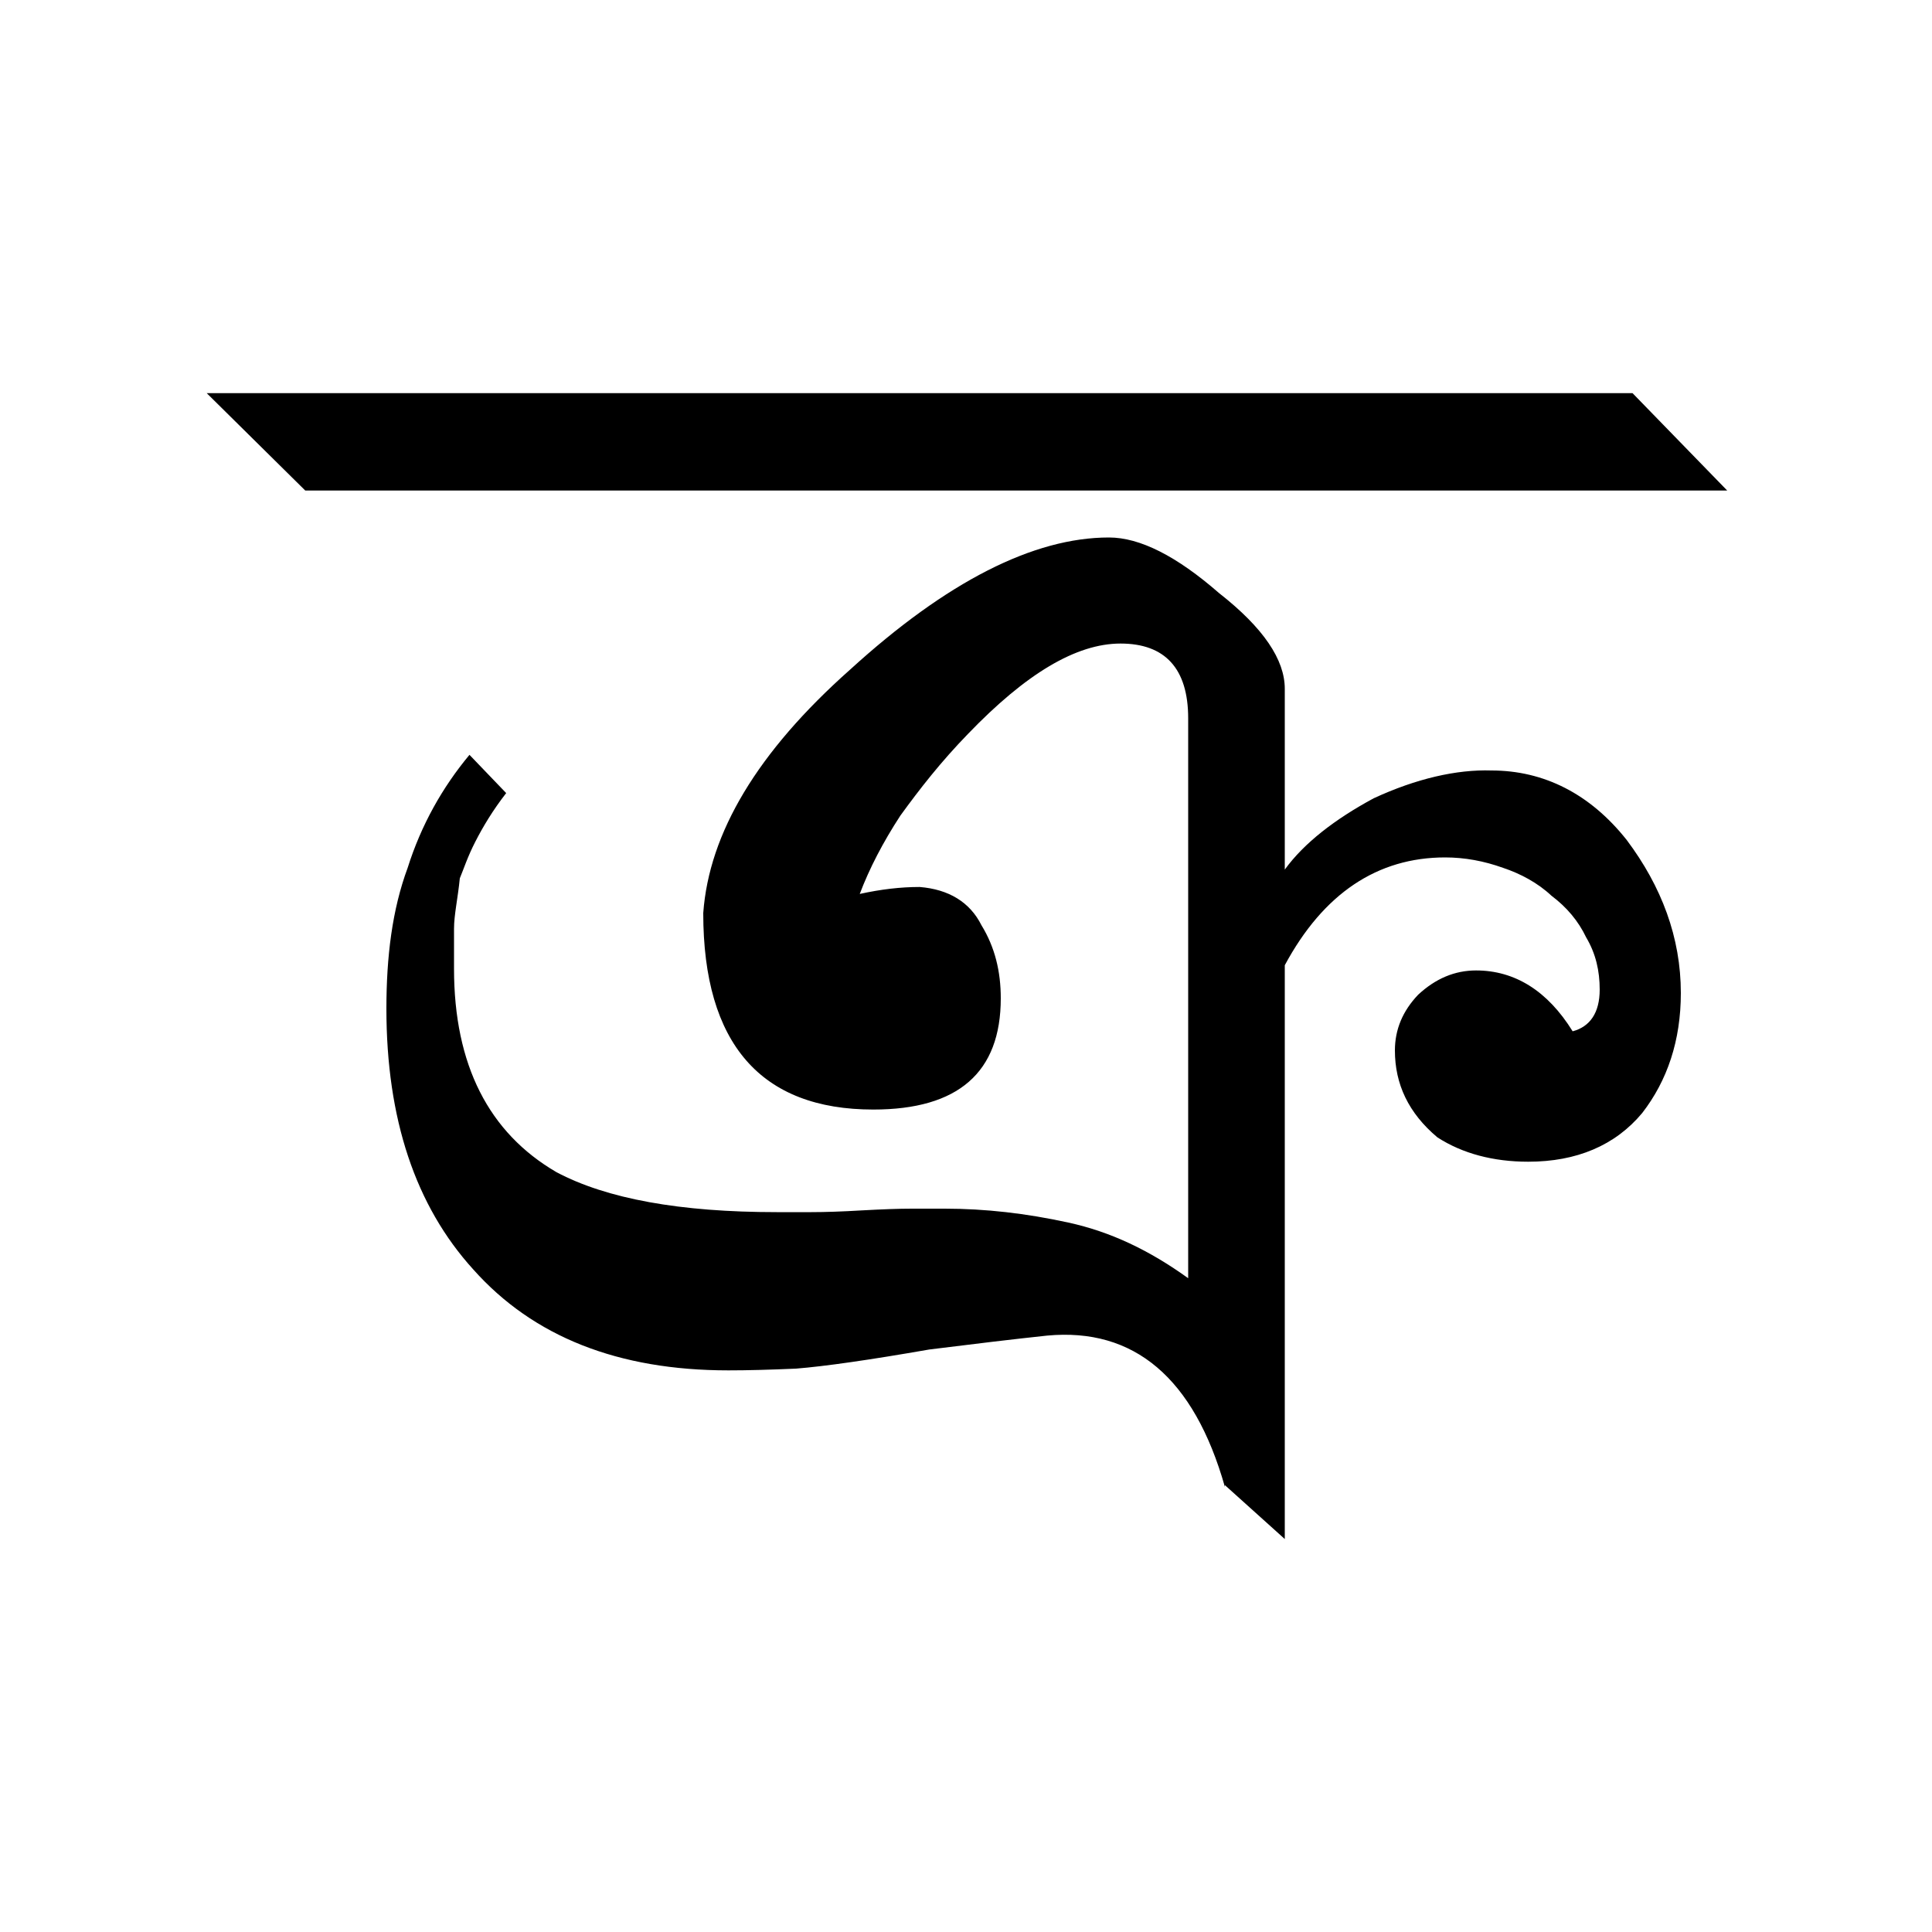 <?xml version="1.0" encoding="UTF-8" standalone="no"?>
<!-- Created with Inkscape (http://www.inkscape.org/) -->

<svg xmlns:dc="http://purl.org/dc/elements/1.1/" xmlns:cc="http://creativecommons.org/ns#" xmlns:rdf="http://www.w3.org/1999/02/22-rdf-syntax-ns#" xmlns:svg="http://www.w3.org/2000/svg" xmlns="http://www.w3.org/2000/svg" xmlns:sodipodi="http://sodipodi.sourceforge.net/DTD/sodipodi-0.dtd" xmlns:inkscape="http://www.inkscape.org/namespaces/inkscape" width="100" height="100" id="svg3847" version="1.1" inkscape:version="0.48.0 r9654" sodipodi:docname="Kya.svg">
 <defs id="defs3849" />
 <sodipodi:namedview id="base" pagecolor="#ffffff" bordercolor="#666666" borderopacity="1.0" inkscape:pageopacity="0.0" inkscape:pageshadow="2" inkscape:zoom="2.8" inkscape:cx="-5.268" inkscape:cy="49.04" inkscape:document-units="px" inkscape:current-layer="layer1" showgrid="false" inkscape:window-width="1366" inkscape:window-height="749" inkscape:window-x="-4" inkscape:window-y="-4" inkscape:window-maximized="1" />
 <g inkscape:label="Layer 1" inkscape:groupmode="layer" id="layer1" transform="translate(0,-952.4)">
  <path inkscape:connector-curvature="0" style="font-size:90px;font-style:normal;font-variant:normal;font-weight:normal;font-stretch:normal;line-height:125%;letter-spacing:0px;word-spacing:0px;fill:black;fill-opacity:1;stroke:none;font-family:Kalpurush;-inkscape-font-specification:Kalpurush" id="path4728" d="M 929.7,42.89 L 856.1,42.89 L 851,37.85 L 924.8,37.85 L 929.7,42.89 M 927.3,68.9 C 927.3,71.36 926.6,73.43 925.3,75.11 C 923.9,76.79 921.9,77.63 919.4,77.63 C 917.6,77.63 916,77.21 914.7,76.37 C 913.2,75.11 912.5,73.61 912.5,71.87 C 912.5,70.79 912.9,69.83 913.7,68.99 C 914.6,68.15 915.6,67.73 916.7,67.73 C 918.7,67.73 920.4,68.78 921.7,70.88 C 922.6,70.64 923.1,69.92 923.1,68.72 C 923.1,67.76 922.9,66.86 922.4,66.02 C 922,65.18 921.4,64.46 920.6,63.86 C 919.9,63.2 919,62.72 918.1,62.42 C 917.1,62.06 916.1,61.88 915.1,61.88 C 911.6,61.88 908.8,63.74 906.8,67.46 L 906.8,97.16 L 903.7,94.37 L 903.7,94.46 C 902.1,88.82 899,86.21 894.5,86.63 C 892.8,86.81 890.8,87.05 888.4,87.35 C 885.3,87.89 883,88.22 881.5,88.34 C 880.1,88.4 879,88.43 878,88.43 C 872.3,88.43 867.9,86.69 864.8,83.21 C 861.8,79.91 860.3,75.41 860.3,69.71 C 860.3,67.01 860.6,64.58 861.4,62.42 C 862.1,60.2 863.2,58.25 864.6,56.57 L 866.5,58.55 C 865.8,59.45 865.3,60.29 864.9,61.07 C 864.5,61.85 864.3,62.48 864.1,62.96 C 864,63.98 863.8,64.85 863.8,65.57 C 863.8,66.29 863.8,66.98 863.8,67.64 C 863.8,72.62 865.6,76.13 869.1,78.17 C 871.7,79.55 875.5,80.24 880.5,80.24 C 881,80.24 881.6,80.24 882.3,80.24 C 883,80.24 883.9,80.21 884.9,80.15 C 886,80.09 886.8,80.06 887.5,80.06 C 888.2,80.06 888.7,80.06 889.2,80.06 C 891.3,80.06 893.4,80.3 895.6,80.78 C 897.8,81.26 899.8,82.22 901.8,83.66 L 901.8,54.68 C 901.8,52.1 900.6,50.81 898.3,50.81 C 896,50.81 893.4,52.37 890.4,55.49 C 889,56.93 887.9,58.34 886.9,59.72 C 886,61.1 885.3,62.45 884.8,63.77 C 885.9,63.53 886.9,63.41 887.9,63.41 C 889.4,63.53 890.5,64.19 891.1,65.39 C 891.8,66.53 892.1,67.79 892.1,69.17 C 892.1,73.01 889.9,74.93 885.5,74.93 C 879.7,74.93 876.7,71.54 876.7,64.76 C 877,60.62 879.5,56.42 884.3,52.16 C 889.3,47.6 893.8,45.32 897.7,45.32 C 899.3,45.32 901.2,46.28 903.4,48.2 C 905.7,50 906.8,51.65 906.8,53.15 L 906.8,62.51 C 907.8,61.13 909.4,59.9 911.4,58.82 C 913.6,57.8 915.7,57.32 917.5,57.38 C 920.2,57.38 922.6,58.58 924.5,60.98 C 926.3,63.38 927.3,66.02 927.3,68.9" transform="translate(-840.3,934.9)" />
 </g>
</svg>
